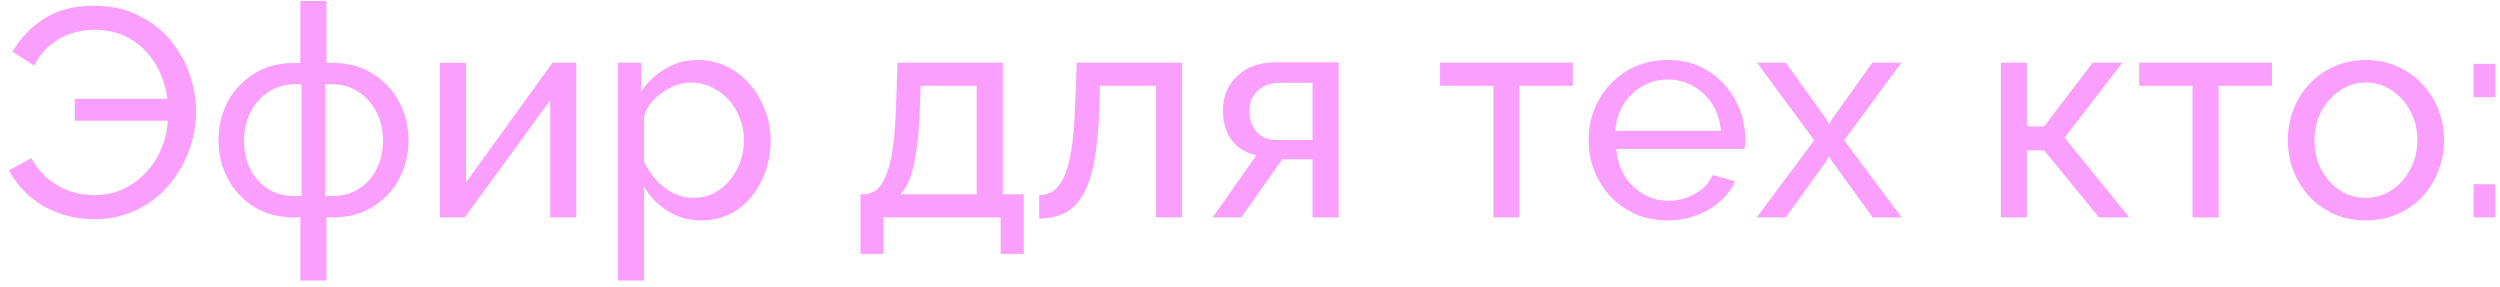 <?xml version="1.0" encoding="UTF-8"?> <svg xmlns="http://www.w3.org/2000/svg" width="253" height="29" viewBox="0 0 253 29" fill="none"> <path d="M9.549 22.18C8.289 22.18 7.099 21.98 5.979 21.58C4.879 21.18 3.889 20.61 3.009 19.87C2.149 19.13 1.449 18.25 0.909 17.23L3.189 16C3.629 16.82 4.179 17.51 4.839 18.07C5.499 18.63 6.229 19.05 7.029 19.33C7.849 19.61 8.679 19.75 9.519 19.75C10.619 19.75 11.629 19.53 12.549 19.09C13.489 18.63 14.299 18.01 14.979 17.23C15.659 16.45 16.169 15.56 16.509 14.56C16.869 13.54 17.029 12.48 16.989 11.38L18.189 12.22H7.569V10H18.129L16.989 10.78C16.969 9.82 16.789 8.88 16.449 7.96C16.109 7.02 15.619 6.18 14.979 5.44C14.359 4.7 13.589 4.11 12.669 3.67C11.769 3.23 10.729 3.01 9.549 3.01C8.729 3.01 7.929 3.14 7.149 3.4C6.389 3.66 5.689 4.06 5.049 4.6C4.429 5.12 3.899 5.8 3.459 6.64L1.269 5.23C2.049 3.87 3.109 2.76 4.449 1.9C5.809 1.02 7.499 0.58 9.519 0.58C11.159 0.58 12.619 0.89 13.899 1.51C15.179 2.11 16.259 2.92 17.139 3.94C18.019 4.96 18.689 6.11 19.149 7.39C19.609 8.65 19.839 9.95 19.839 11.29C19.839 12.69 19.589 14.04 19.089 15.34C18.609 16.64 17.909 17.81 16.989 18.85C16.089 19.87 15.009 20.68 13.749 21.28C12.489 21.88 11.089 22.18 9.549 22.18ZM30.393 28.39V22H29.793C28.213 22 26.843 21.64 25.683 20.92C24.543 20.2 23.663 19.25 23.043 18.07C22.423 16.89 22.113 15.6 22.113 14.2C22.113 12.78 22.423 11.48 23.043 10.3C23.683 9.12 24.573 8.17 25.713 7.45C26.873 6.73 28.233 6.37 29.793 6.37H30.393V0.1L33.033 0.1V6.37H33.663C35.223 6.37 36.573 6.73 37.713 7.45C38.873 8.17 39.763 9.12 40.383 10.3C41.023 11.48 41.343 12.78 41.343 14.2C41.343 15.6 41.033 16.89 40.413 18.07C39.793 19.25 38.903 20.2 37.743 20.92C36.603 21.64 35.243 22 33.663 22H33.033V28.39H30.393ZM29.793 19.84H30.513V8.53H29.793C28.813 8.53 27.933 8.79 27.153 9.31C26.393 9.81 25.793 10.49 25.353 11.35C24.913 12.21 24.693 13.17 24.693 14.23C24.693 15.29 24.903 16.25 25.323 17.11C25.763 17.95 26.363 18.62 27.123 19.12C27.883 19.6 28.773 19.84 29.793 19.84ZM32.913 19.84H33.663C34.663 19.84 35.543 19.6 36.303 19.12C37.083 18.62 37.683 17.95 38.103 17.11C38.543 16.25 38.763 15.29 38.763 14.23C38.763 13.17 38.543 12.21 38.103 11.35C37.663 10.49 37.063 9.81 36.303 9.31C35.543 8.79 34.663 8.53 33.663 8.53H32.913V19.84ZM44.52 22V6.37H47.16V18.46L55.92 6.34H58.32V22H55.68V10.15L47.04 22H44.52ZM70.968 22.3C69.688 22.3 68.548 21.98 67.548 21.34C66.548 20.7 65.758 19.89 65.178 18.91V28.39H62.538V6.34H64.878V9.28C65.498 8.32 66.308 7.55 67.308 6.97C68.308 6.37 69.398 6.07 70.578 6.07C71.658 6.07 72.648 6.29 73.548 6.73C74.448 7.17 75.228 7.77 75.888 8.53C76.548 9.29 77.058 10.16 77.418 11.14C77.798 12.1 77.988 13.11 77.988 14.17C77.988 15.65 77.688 17.01 77.088 18.25C76.508 19.49 75.688 20.48 74.628 21.22C73.568 21.94 72.348 22.3 70.968 22.3ZM70.158 20.02C70.938 20.02 71.638 19.86 72.258 19.54C72.898 19.2 73.438 18.76 73.878 18.22C74.338 17.66 74.688 17.03 74.928 16.33C75.168 15.63 75.288 14.91 75.288 14.17C75.288 13.39 75.148 12.65 74.868 11.95C74.608 11.25 74.228 10.63 73.728 10.09C73.248 9.55 72.678 9.13 72.018 8.83C71.378 8.51 70.678 8.35 69.918 8.35C69.438 8.35 68.938 8.44 68.418 8.62C67.918 8.8 67.438 9.06 66.978 9.4C66.518 9.72 66.128 10.09 65.808 10.51C65.488 10.93 65.278 11.38 65.178 11.86V16.33C65.478 17.01 65.878 17.63 66.378 18.19C66.878 18.75 67.458 19.2 68.118 19.54C68.778 19.86 69.458 20.02 70.158 20.02ZM87.078 25.69V19.66H87.407C87.847 19.66 88.248 19.53 88.608 19.27C88.987 19.01 89.317 18.56 89.597 17.92C89.897 17.26 90.138 16.36 90.317 15.22C90.498 14.08 90.618 12.63 90.677 10.87L90.828 6.34H101.478V19.66L103.608 19.66V25.69L101.268 25.69V22H89.418V25.69H87.078ZM91.097 19.66H98.838V8.68H93.168L93.078 11.11C93.017 12.81 92.897 14.24 92.718 15.4C92.558 16.54 92.338 17.45 92.058 18.13C91.797 18.81 91.478 19.32 91.097 19.66ZM105.162 22.12V19.75C105.682 19.75 106.142 19.62 106.542 19.36C106.962 19.08 107.332 18.62 107.652 17.98C107.972 17.32 108.222 16.42 108.402 15.28C108.602 14.12 108.732 12.65 108.792 10.87L108.972 6.34L119.622 6.34V22H116.982V8.68H111.312L111.252 11.11C111.172 13.25 110.992 15.03 110.712 16.45C110.432 17.87 110.042 18.99 109.542 19.81C109.042 20.63 108.422 21.22 107.682 21.58C106.962 21.94 106.122 22.12 105.162 22.12ZM122.716 22L127.156 15.7C126.136 15.5 125.316 15.02 124.696 14.26C124.076 13.48 123.766 12.44 123.766 11.14C123.766 10.2 123.986 9.37 124.426 8.65C124.866 7.93 125.476 7.36 126.256 6.94C127.056 6.52 127.986 6.31 129.046 6.31H135.466V22H132.826V16.12H129.766L125.626 22H122.716ZM129.226 14.17H132.826V8.38H129.526C128.586 8.38 127.836 8.65 127.276 9.19C126.716 9.71 126.436 10.38 126.436 11.2C126.436 12.02 126.666 12.72 127.126 13.3C127.606 13.88 128.306 14.17 129.226 14.17ZM151.133 22V8.68L145.733 8.68V6.34L159.173 6.34V8.68H153.773V22H151.133ZM168.755 22.3C167.575 22.3 166.495 22.09 165.515 21.67C164.555 21.23 163.715 20.64 162.995 19.9C162.295 19.14 161.745 18.27 161.345 17.29C160.965 16.31 160.775 15.27 160.775 14.17C160.775 12.69 161.115 11.34 161.795 10.12C162.475 8.9 163.415 7.92 164.615 7.18C165.835 6.44 167.225 6.07 168.785 6.07C170.365 6.07 171.735 6.45 172.895 7.21C174.075 7.95 174.985 8.93 175.625 10.15C176.285 11.35 176.615 12.65 176.615 14.05C176.615 14.25 176.605 14.45 176.585 14.65C176.585 14.83 176.575 14.97 176.555 15.07L163.565 15.07C163.645 16.09 163.925 17 164.405 17.8C164.905 18.58 165.545 19.2 166.325 19.66C167.105 20.1 167.945 20.32 168.845 20.32C169.805 20.32 170.705 20.08 171.545 19.6C172.405 19.12 172.995 18.49 173.315 17.71L175.595 18.34C175.255 19.1 174.745 19.78 174.065 20.38C173.405 20.98 172.615 21.45 171.695 21.79C170.795 22.13 169.815 22.3 168.755 22.3ZM163.475 13.24L174.155 13.24C174.075 12.22 173.785 11.32 173.285 10.54C172.785 9.76 172.145 9.15 171.365 8.71C170.585 8.27 169.725 8.05 168.785 8.05C167.865 8.05 167.015 8.27 166.235 8.71C165.455 9.15 164.815 9.76 164.315 10.54C163.835 11.32 163.555 12.22 163.475 13.24ZM180.72 6.34L184.86 12.1L185.1 12.58L185.37 12.1L189.48 6.34H192.42L186.63 14.2L192.45 22H189.51L185.37 16.27L185.1 15.82L184.86 16.27L180.72 22H177.78L183.6 14.2L177.81 6.34H180.72ZM202.489 22V6.34H205.129V12.79H206.869L211.789 6.34H214.789L208.939 13.93L215.479 22H212.419L206.869 15.22H205.129V22H202.489ZM221.885 22V8.68H216.485V6.34H229.925V8.68H224.525V22H221.885ZM239.417 22.3C238.237 22.3 237.167 22.09 236.207 21.67C235.247 21.23 234.417 20.64 233.717 19.9C233.017 19.14 232.477 18.27 232.097 17.29C231.717 16.31 231.527 15.28 231.527 14.2C231.527 13.1 231.717 12.06 232.097 11.08C232.477 10.1 233.017 9.24 233.717 8.5C234.417 7.74 235.247 7.15 236.207 6.73C237.187 6.29 238.257 6.07 239.417 6.07C240.597 6.07 241.667 6.29 242.627 6.73C243.587 7.15 244.417 7.74 245.117 8.5C245.837 9.24 246.387 10.1 246.767 11.08C247.147 12.06 247.337 13.1 247.337 14.2C247.337 15.28 247.147 16.31 246.767 17.29C246.387 18.27 245.847 19.14 245.147 19.9C244.447 20.64 243.607 21.23 242.627 21.67C241.667 22.09 240.597 22.3 239.417 22.3ZM234.227 14.23C234.227 15.31 234.457 16.29 234.917 17.17C235.397 18.05 236.027 18.75 236.807 19.27C237.587 19.77 238.457 20.02 239.417 20.02C240.377 20.02 241.247 19.76 242.027 19.24C242.827 18.72 243.457 18.02 243.917 17.14C244.397 16.24 244.637 15.25 244.637 14.17C244.637 13.09 244.397 12.11 243.917 11.23C243.457 10.35 242.827 9.65 242.027 9.13C241.247 8.61 240.377 8.35 239.417 8.35C238.457 8.35 237.587 8.62 236.807 9.16C236.027 9.68 235.397 10.38 234.917 11.26C234.457 12.14 234.227 13.13 234.227 14.23ZM250.326 9.82V6.46H252.516V9.82H250.326ZM250.326 22V18.64H252.516V22H250.326Z" fill="#FB9FFF"></path> </svg> 